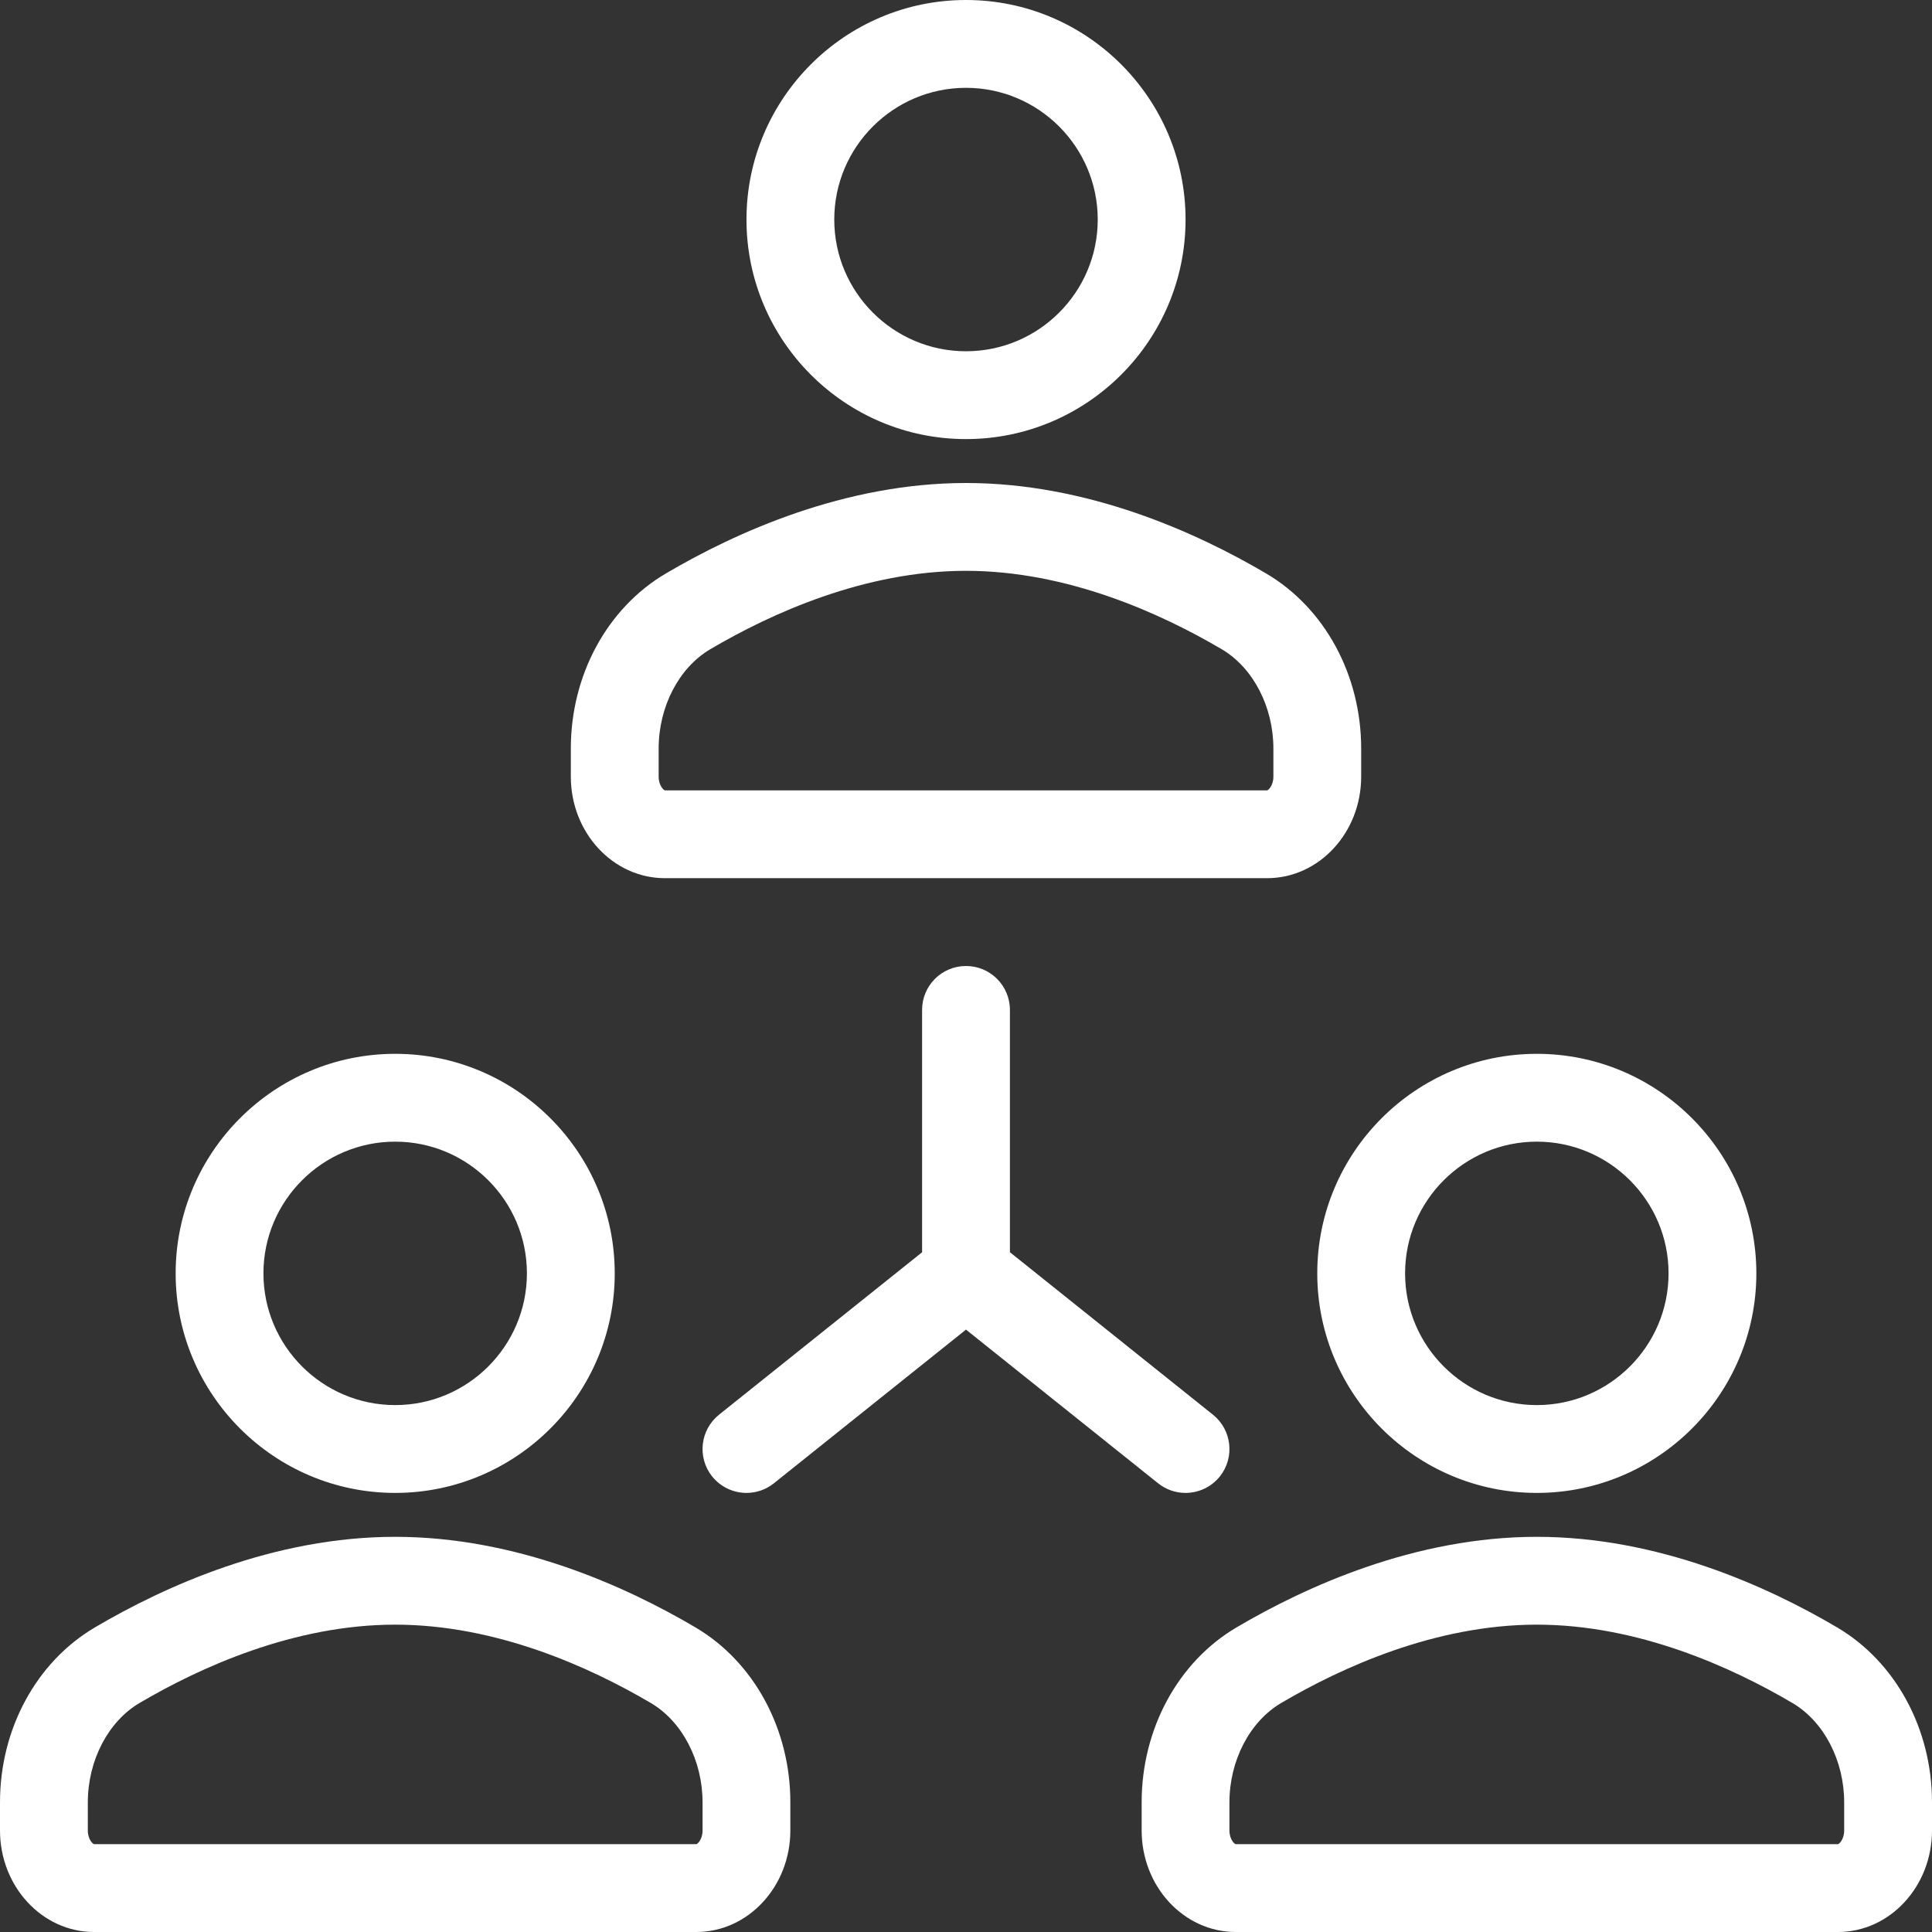 <svg width="48" height="48" viewBox="0 0 48 48" fill="none" xmlns="http://www.w3.org/2000/svg">
<rect x="0" y="0" width="48" height="48" fill="#333333" stroke="none"/>
<g clip-path="url(#clip0_480_3104)">
<path d="M24 10.909C27.008 10.909 29.455 8.462 29.455 5.455C29.455 2.447 27.008 0 24 0C20.993 0 18.546 2.447 18.546 5.455C18.546 8.462 20.992 10.909 24 10.909ZM24 2.182C25.805 2.182 27.273 3.65 27.273 5.455C27.273 7.259 25.805 8.727 24 8.727C22.195 8.727 20.727 7.259 20.727 5.455C20.727 3.65 22.195 2.182 24 2.182ZM16.519 21.818H31.481C32.77 21.818 33.818 20.687 33.818 19.295V18.597C33.818 16.774 32.916 15.109 31.462 14.251C29.72 13.224 27.012 12 24 12C20.988 12 18.28 13.224 16.538 14.251C15.084 15.109 14.182 16.774 14.182 18.597V19.295C14.182 20.687 15.23 21.818 16.519 21.818ZM16.364 18.597C16.364 17.558 16.867 16.59 17.646 16.13C19.154 15.242 21.481 14.182 24 14.182C26.52 14.182 28.846 15.242 30.354 16.13C31.133 16.59 31.637 17.558 31.637 18.597V19.295C31.637 19.522 31.508 19.636 31.481 19.636H16.519C16.493 19.636 16.364 19.522 16.364 19.295V18.597ZM9.818 37.091C12.826 37.091 15.273 34.644 15.273 31.637C15.273 28.629 12.826 26.182 9.818 26.182C6.811 26.182 4.364 28.629 4.364 31.636C4.364 34.644 6.811 37.091 9.818 37.091ZM9.818 28.364C11.623 28.364 13.091 29.832 13.091 31.636C13.091 33.441 11.623 34.909 9.818 34.909C8.013 34.909 6.545 33.441 6.545 31.636C6.545 29.832 8.013 28.364 9.818 28.364ZM17.28 40.433C15.538 39.406 12.83 38.182 9.818 38.182C6.806 38.182 4.098 39.406 2.357 40.433C0.902 41.291 0 42.956 0 44.778V45.477C0 46.869 1.048 48 2.337 48H17.299C18.588 48 19.636 46.869 19.636 45.477V44.778C19.636 42.956 18.734 41.291 17.28 40.433ZM17.455 45.477C17.455 45.704 17.326 45.818 17.299 45.818H2.337C2.311 45.818 2.182 45.704 2.182 45.477V44.779C2.182 43.74 2.686 42.772 3.464 42.312C4.972 41.424 7.299 40.364 9.818 40.364C12.338 40.364 14.664 41.424 16.172 42.312C16.951 42.772 17.455 43.74 17.455 44.779V45.477ZM38.182 37.091C41.189 37.091 43.636 34.644 43.636 31.637C43.636 28.629 41.189 26.182 38.182 26.182C35.174 26.182 32.727 28.629 32.727 31.636C32.727 34.644 35.174 37.091 38.182 37.091ZM38.182 28.364C39.986 28.364 41.455 29.832 41.455 31.636C41.455 33.441 39.986 34.909 38.182 34.909C36.377 34.909 34.909 33.441 34.909 31.636C34.909 29.832 36.377 28.364 38.182 28.364ZM45.644 40.433C43.902 39.406 41.194 38.182 38.182 38.182C35.17 38.182 32.462 39.406 30.72 40.433C29.266 41.291 28.364 42.956 28.364 44.779V45.477C28.364 46.869 29.412 48 30.701 48H45.663C46.952 48 48 46.869 48 45.477V44.779C48 42.956 47.098 41.291 45.644 40.433ZM45.818 45.477C45.818 45.704 45.689 45.818 45.663 45.818H30.701C30.674 45.818 30.545 45.704 30.545 45.477V44.779C30.545 43.74 31.049 42.772 31.828 42.312C33.336 41.424 35.662 40.364 38.182 40.364C40.701 40.364 43.028 41.424 44.535 42.312C45.314 42.772 45.818 43.74 45.818 44.779V45.477ZM29.453 37.091C29.774 37.091 30.091 36.95 30.307 36.682C30.683 36.211 30.606 35.525 30.136 35.148L25.091 31.111V25.091C25.091 24.488 24.603 24 24 24C23.397 24 22.909 24.488 22.909 25.091V31.112L17.864 35.148C17.394 35.525 17.317 36.211 17.693 36.682C17.91 36.95 18.226 37.091 18.547 37.091C18.785 37.091 19.026 37.013 19.227 36.852L24 33.034L28.773 36.852C28.966 37.007 29.206 37.091 29.453 37.091Z" fill="#fff"/>
</g>
<defs>
<clipPath id="clip0_480_3104">
<rect width="48" height="48" fill="white"/>
</clipPath>
</defs>
</svg>
